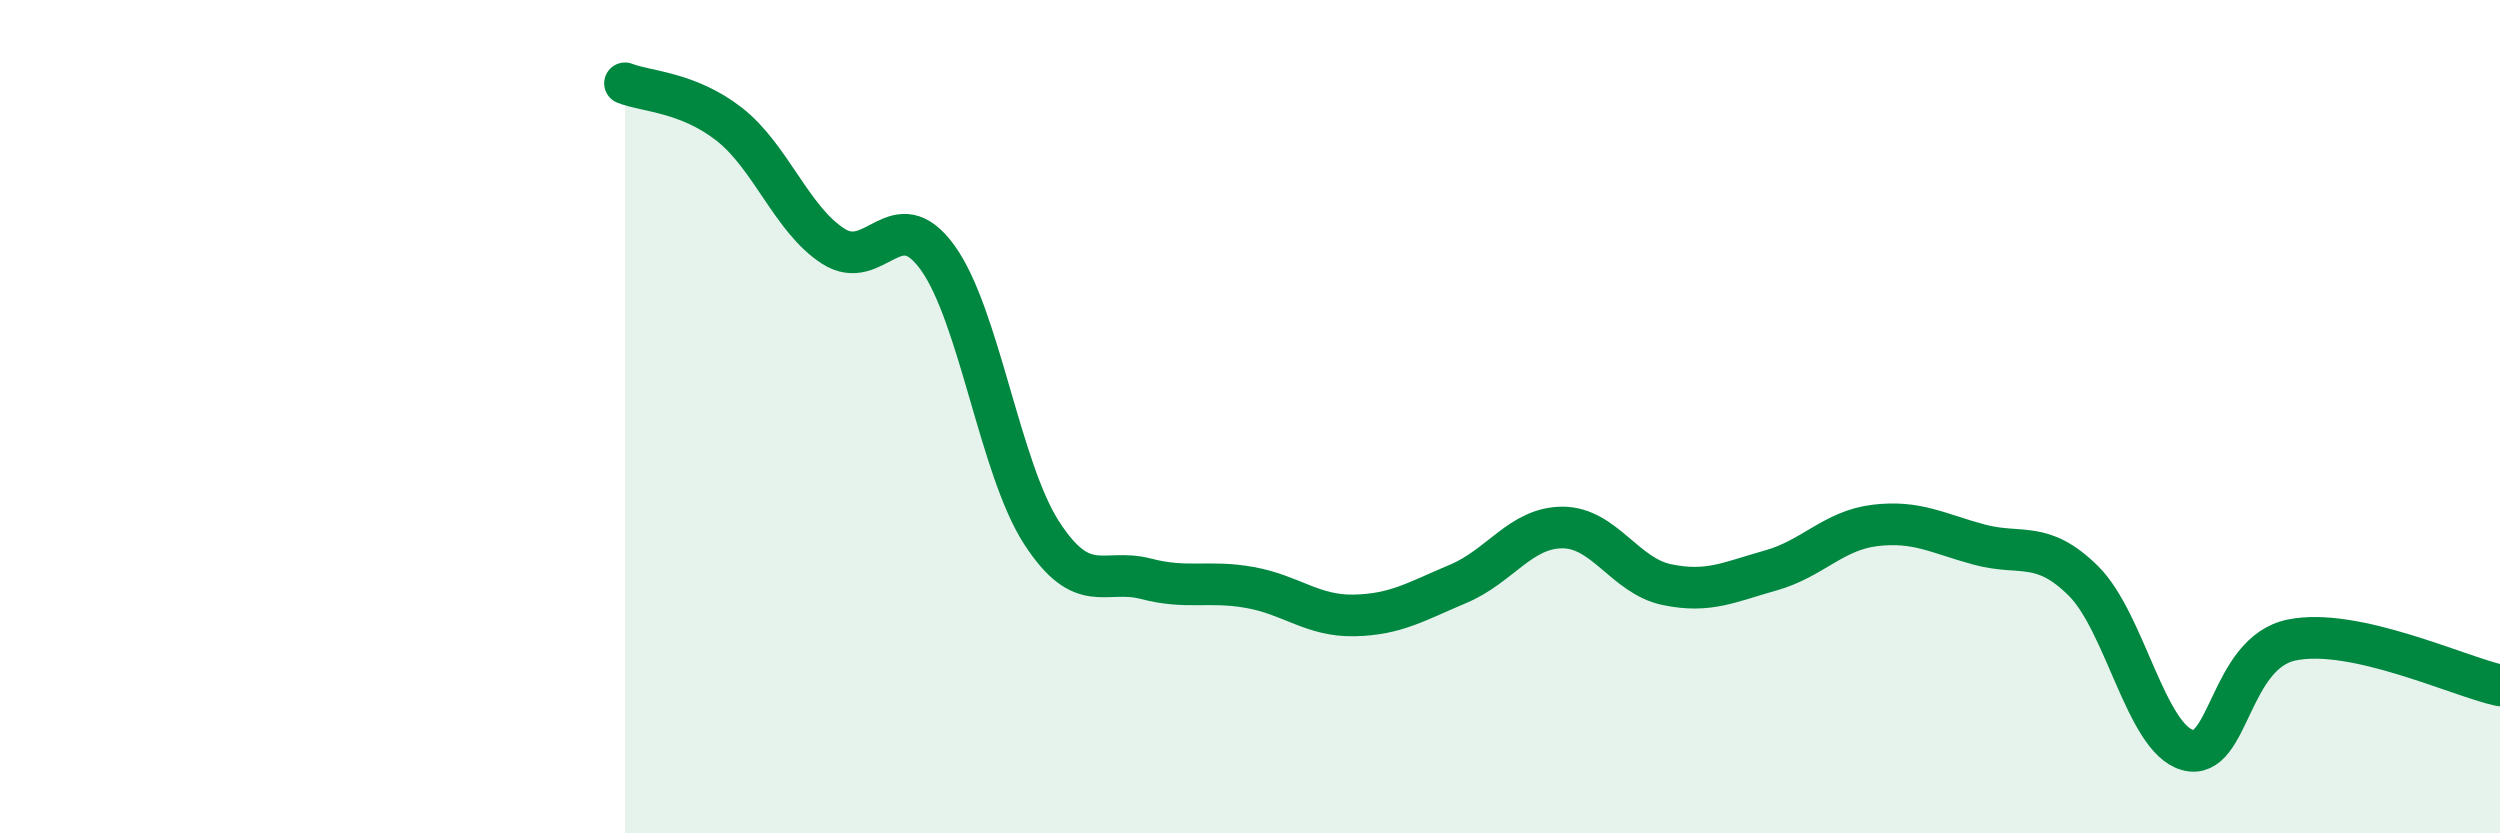 
    <svg width="60" height="20" viewBox="0 0 60 20" xmlns="http://www.w3.org/2000/svg">
      <path
        d="M 15,2 C 15.5,2.2 16.5,2.2 17.5,2.98 C 18.5,3.76 19,5.27 20,5.91 C 21,6.55 21.5,4.8 22.5,6.18 C 23.5,7.56 24,11.25 25,12.79 C 26,14.33 26.5,13.63 27.5,13.89 C 28.5,14.15 29,13.92 30,14.1 C 31,14.28 31.5,14.79 32.5,14.77 C 33.5,14.75 34,14.43 35,14.01 C 36,13.59 36.5,12.66 37.5,12.66 C 38.5,12.66 39,13.82 40,14.03 C 41,14.24 41.5,13.97 42.5,13.69 C 43.5,13.41 44,12.73 45,12.61 C 46,12.49 46.5,12.8 47.5,13.07 C 48.5,13.34 49,12.95 50,13.94 C 51,14.93 51.5,17.72 52.5,18 C 53.5,18.28 53.5,15.67 55,15.36 C 56.5,15.05 59,16.23 60,16.45L60 20L15 20Z"
        fill="#008740"
        opacity="0.1"
        stroke-linecap="round"
        stroke-linejoin="round"
      />
      <path
        d="M 15,2 C 15.5,2.2 16.5,2.2 17.5,2.98 C 18.5,3.76 19,5.27 20,5.91 C 21,6.55 21.5,4.8 22.5,6.18 C 23.5,7.56 24,11.25 25,12.79 C 26,14.33 26.5,13.63 27.5,13.89 C 28.5,14.15 29,13.92 30,14.1 C 31,14.28 31.5,14.79 32.5,14.77 C 33.5,14.75 34,14.43 35,14.01 C 36,13.59 36.5,12.66 37.5,12.66 C 38.5,12.66 39,13.82 40,14.03 C 41,14.24 41.5,13.97 42.5,13.69 C 43.5,13.41 44,12.73 45,12.61 C 46,12.49 46.5,12.8 47.5,13.07 C 48.5,13.34 49,12.95 50,13.94 C 51,14.93 51.5,17.72 52.5,18 C 53.5,18.28 53.5,15.67 55,15.36 C 56.5,15.05 59,16.23 60,16.45"
        stroke="#008740"
        stroke-width="1"
        fill="none"
        stroke-linecap="round"
        stroke-linejoin="round"
      />
    </svg>
  